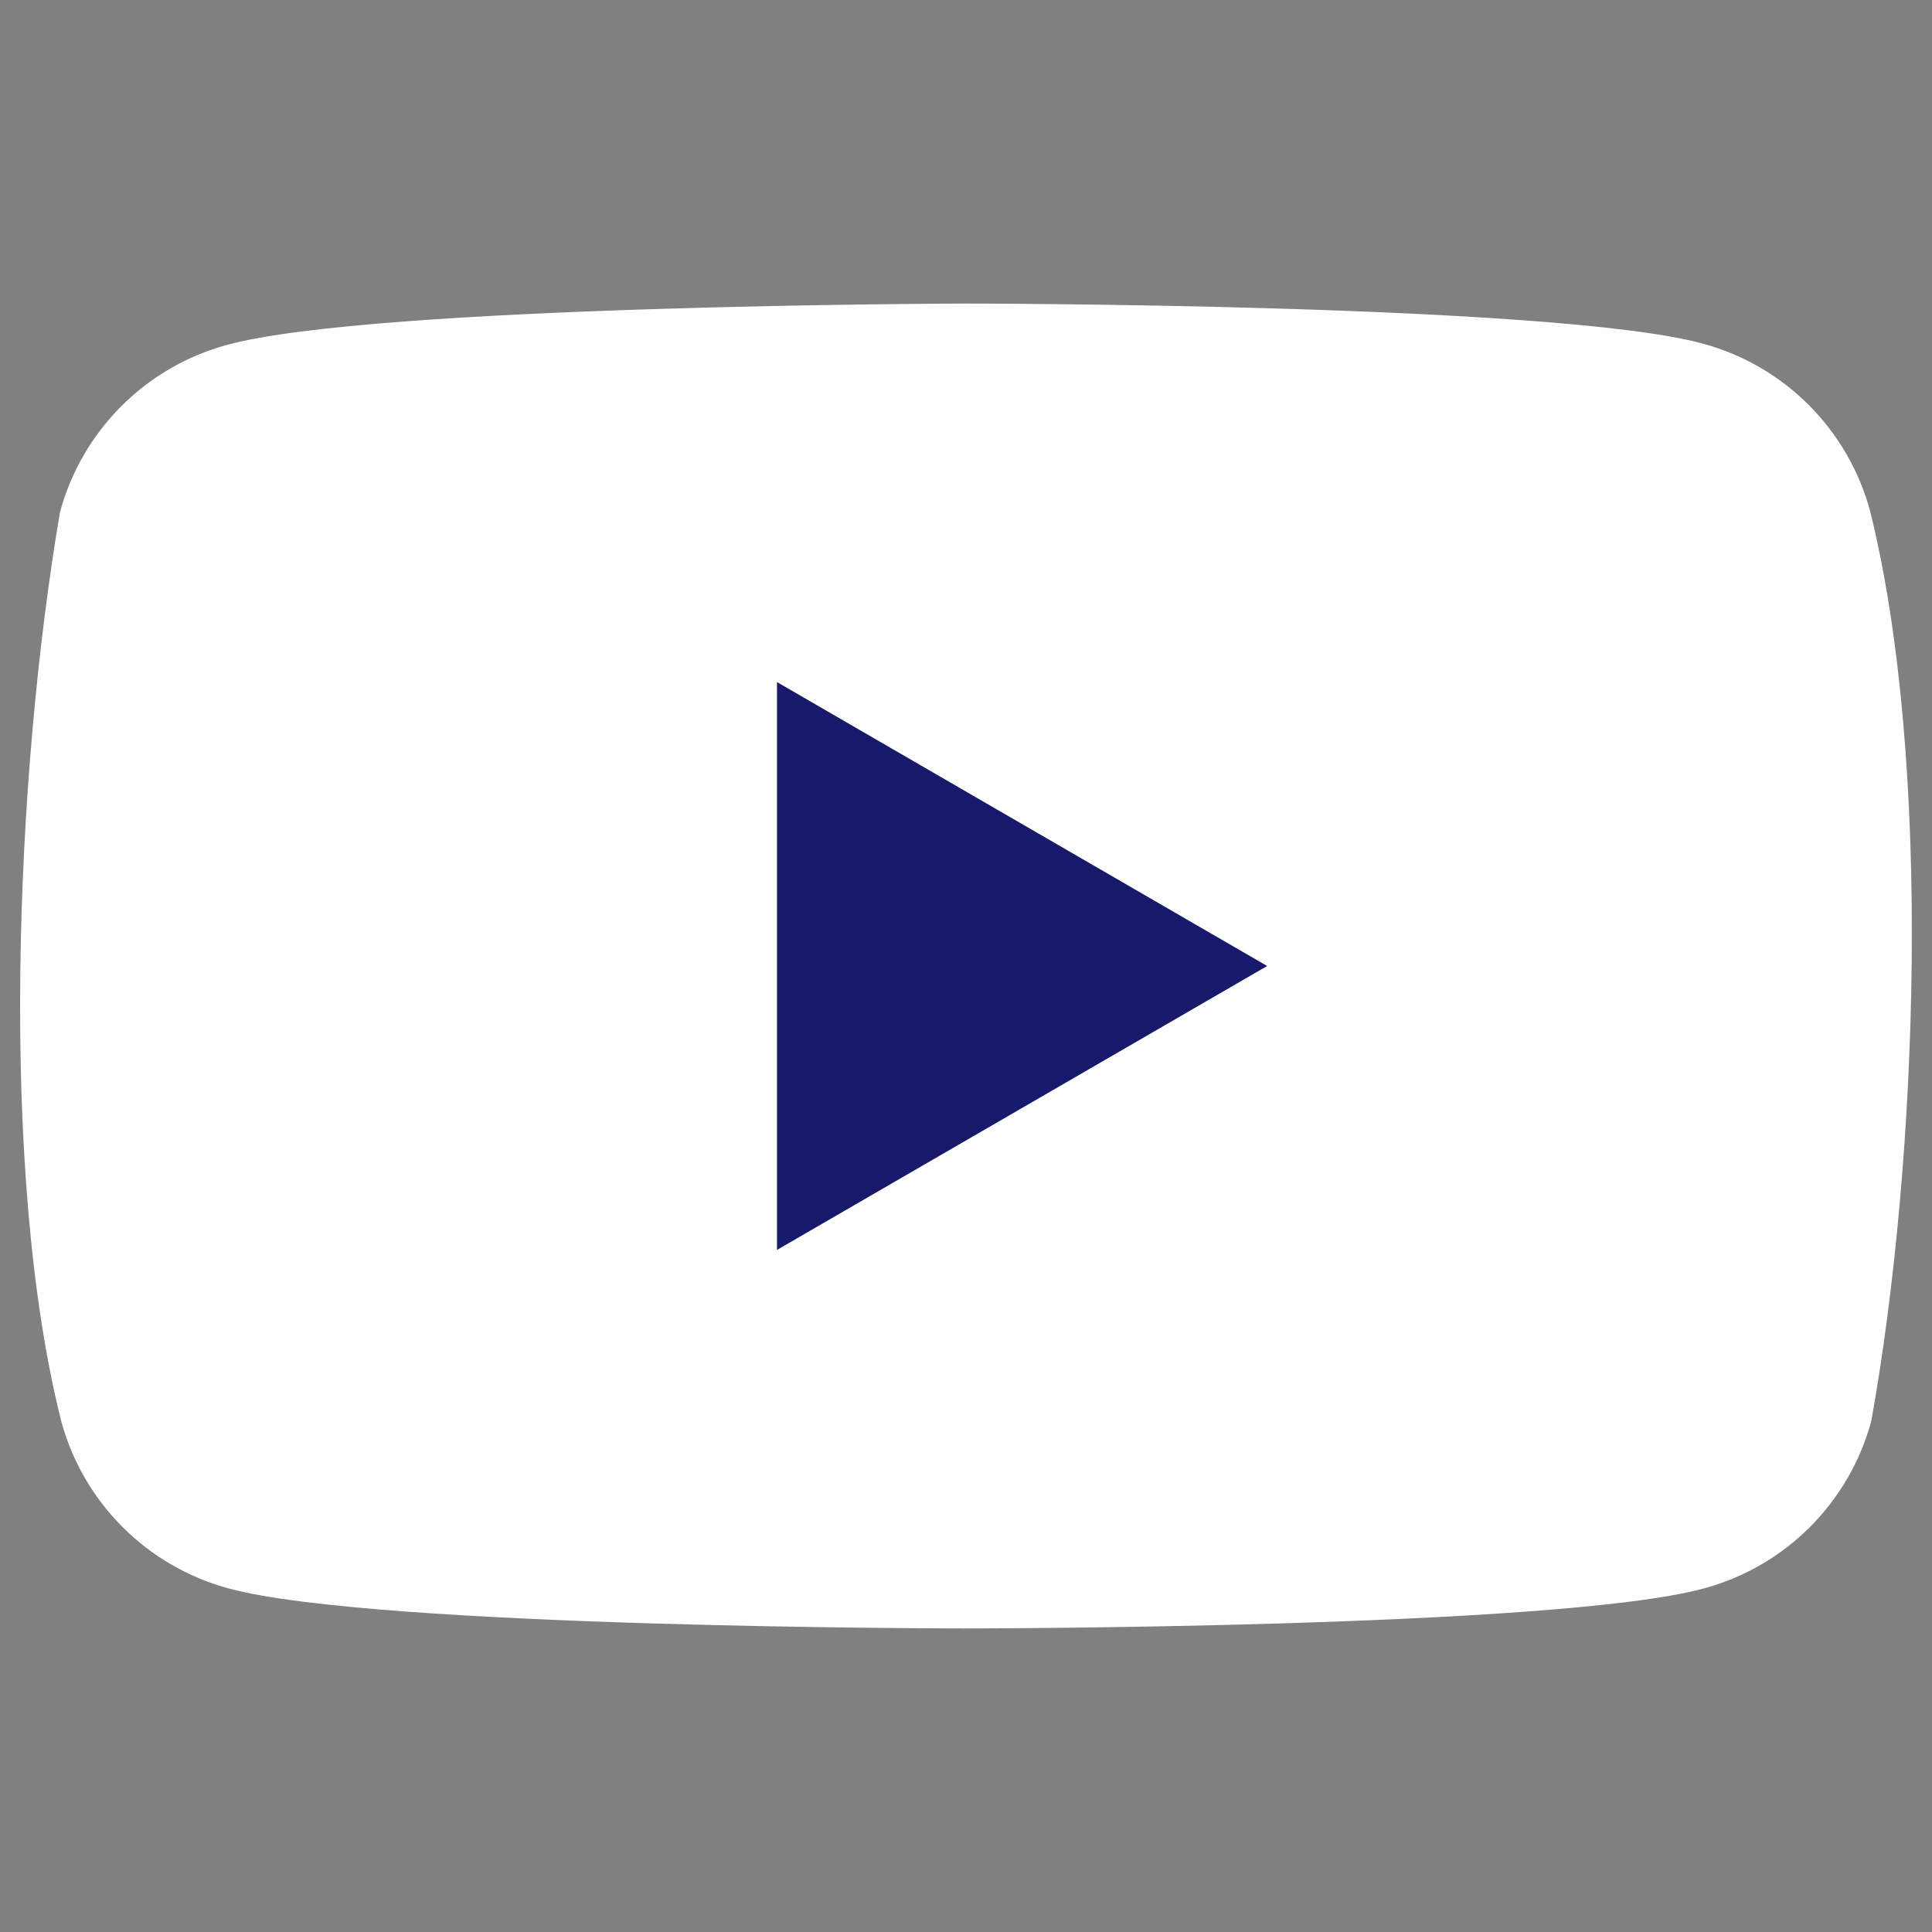 <svg xmlns="http://www.w3.org/2000/svg" fill="none" viewBox="0 0 24 24" id="Youtube-Icon--Streamline-Svg-Logos"
     height="24" width="24">
    <rect x="0" y="0" width="24" height="24" fill="#808080" stroke="none"/>
    <desc>Youtube Icon Streamline Icon: https://streamlinehq.com</desc>
    <path fill="#fff"
          d="M23.231 6.348c-0.274 -1.014 -1.066 -1.806 -2.08 -2.08 -1.824 -0.497 -9.163 -0.497 -9.163 -0.497s-7.34 0.015 -9.163 0.512c-1.014 0.274 -1.806 1.066 -2.08 2.08 -0.552 3.24 -0.766 8.178 0.015 11.289 0.274 1.014 1.066 1.806 2.08 2.08 1.824 0.497 9.163 0.497 9.163 0.497s7.34 0 9.163 -0.497c1.014 -0.274 1.806 -1.066 2.08 -2.08 0.582 -3.245 0.761 -8.179 -0.015 -11.304Z"
          stroke-width="0.25"></path>
    <path fill="#17196B" d="m9.652 15.527 6.089 -3.527 -6.089 -3.527v7.053Z"
          stroke-width="0.25"></path>
</svg>